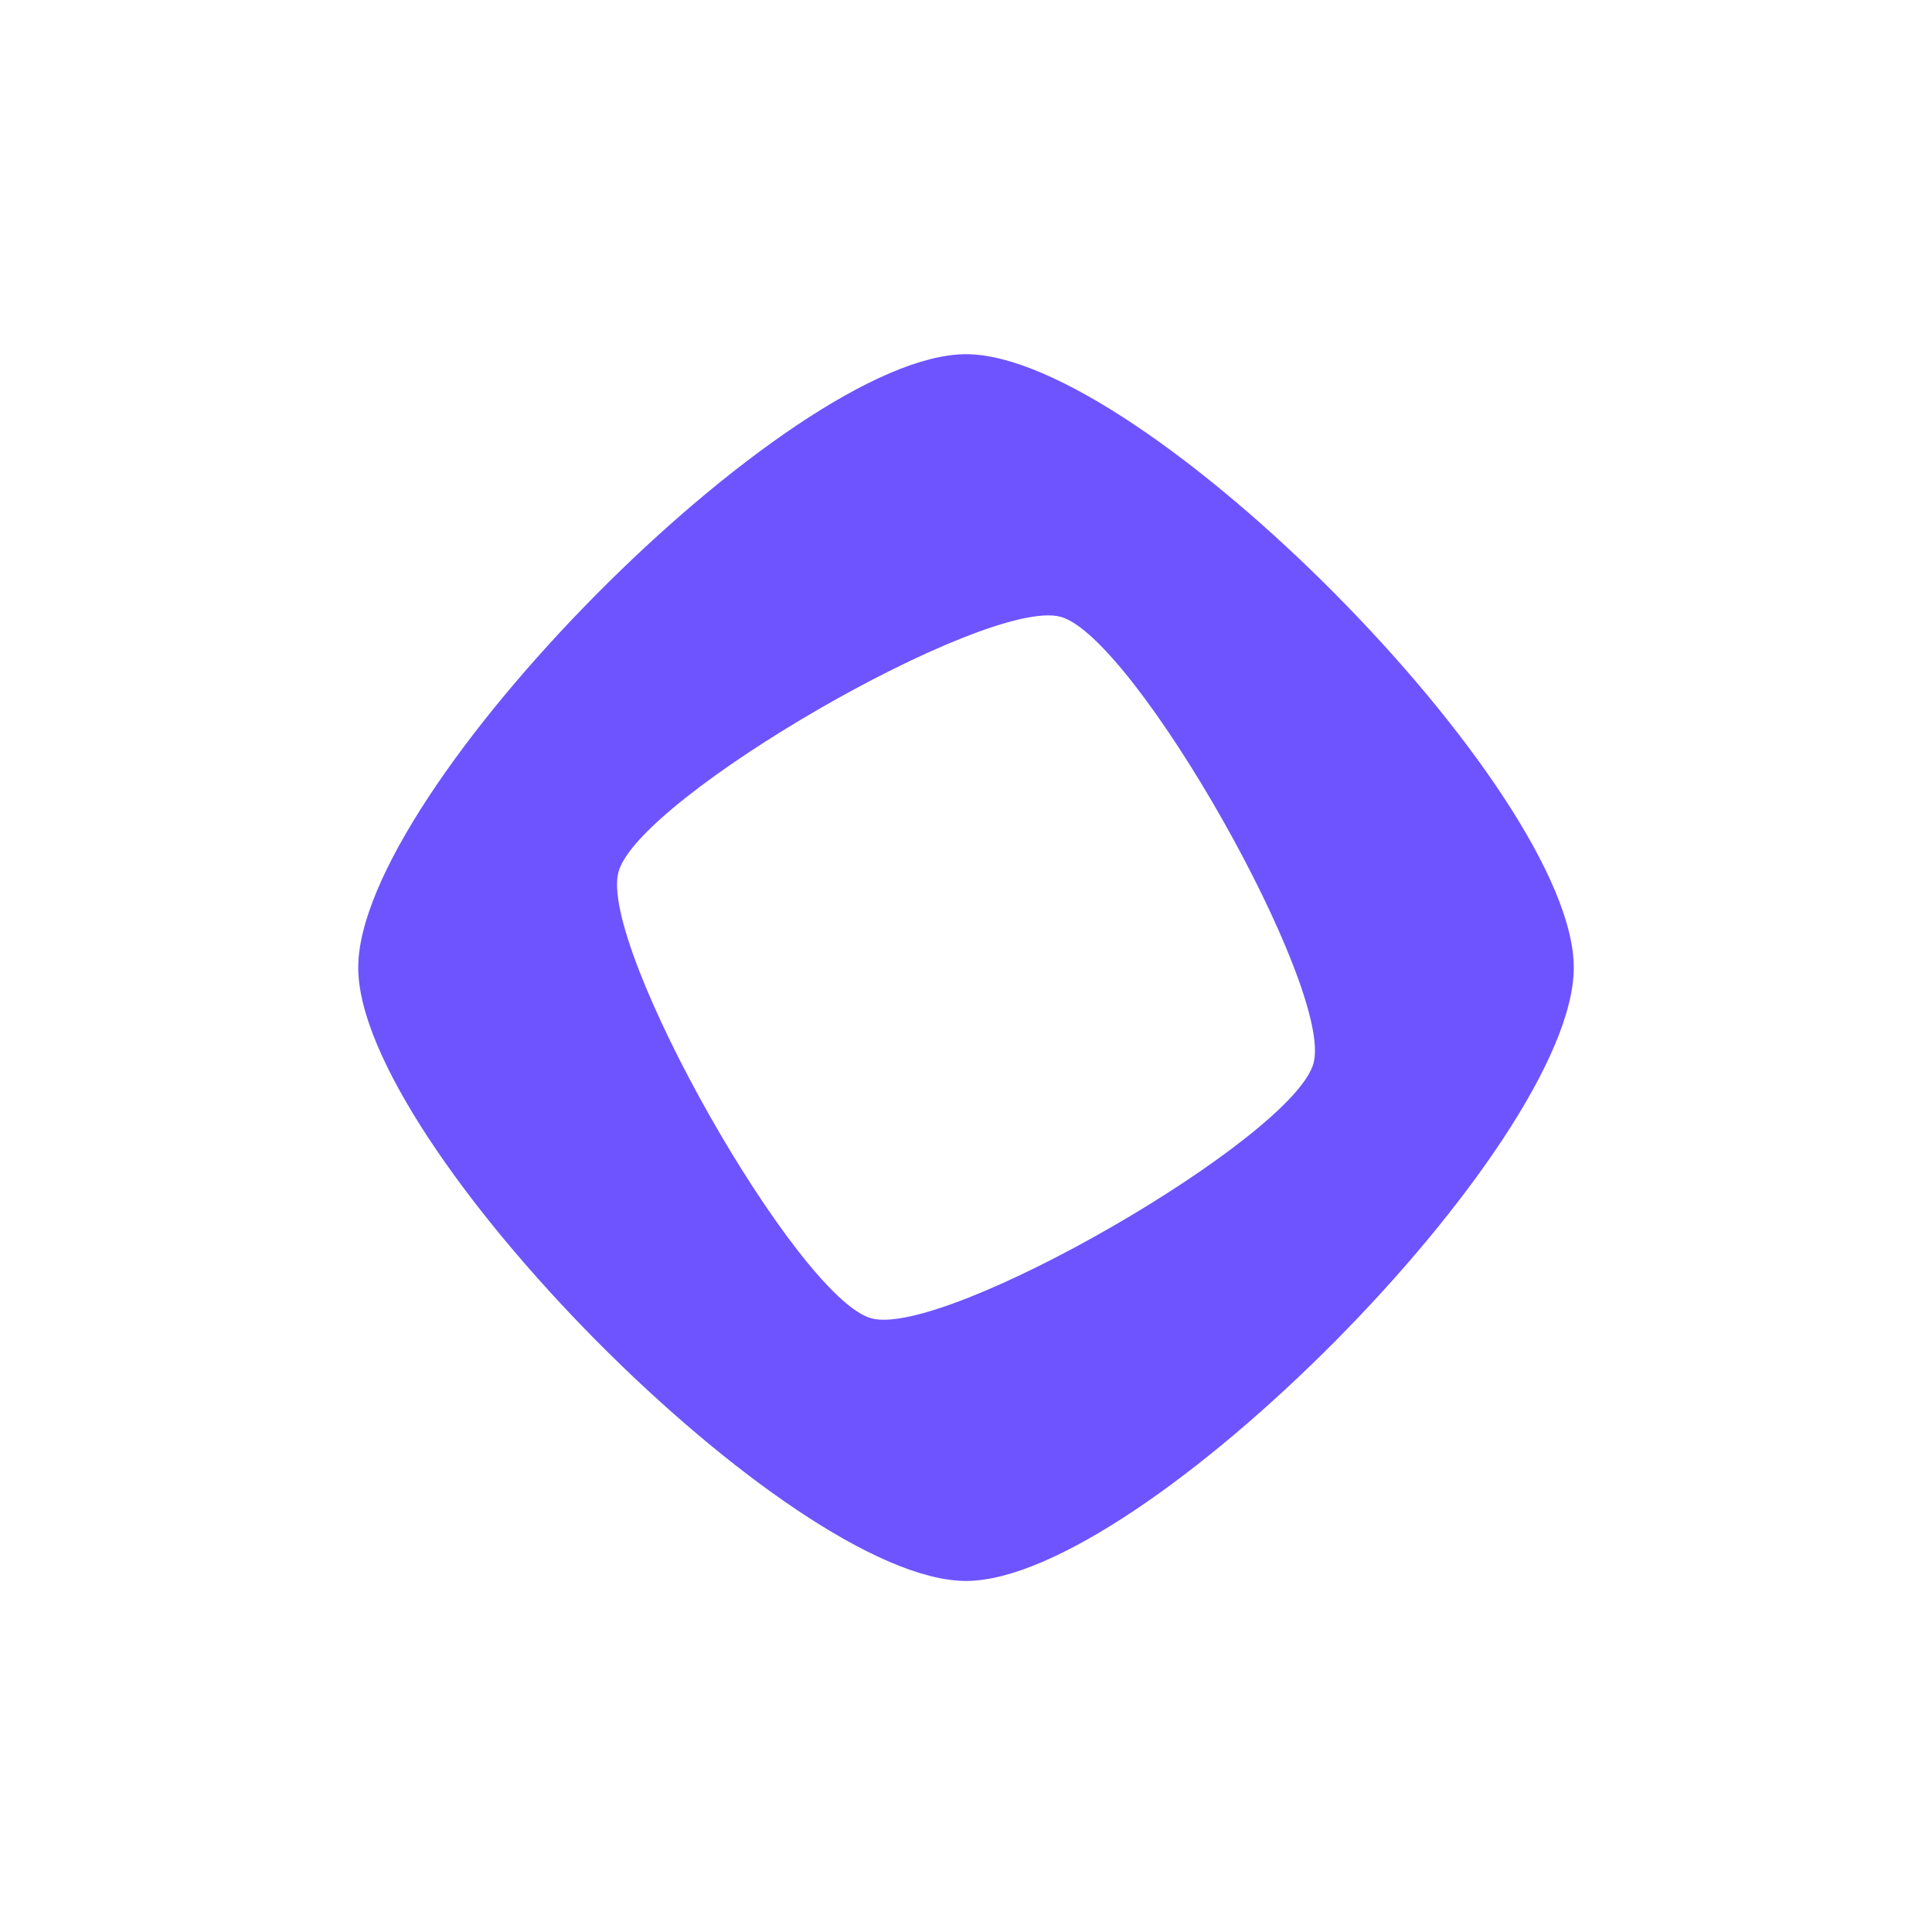 <svg width="480" height="480" viewBox="0 0 480 480" fill="none" xmlns="http://www.w3.org/2000/svg"><path d="M239.999 88C196.394 88 89 196.38 89 240.389C89 284.398 196.394 392.781 239.999 392.781C283.604 392.781 391 284.397 391 240.389C391 196.382 283.606 88 239.999 88ZM216.468 327.531C198.081 322.474 148.643 235.199 153.655 216.642C158.666 198.084 245.143 148.192 263.531 153.25C281.919 158.307 331.357 245.58 326.345 264.138C321.334 282.696 234.856 332.589 216.468 327.531Z" fill="#6E54FF"/></svg>
